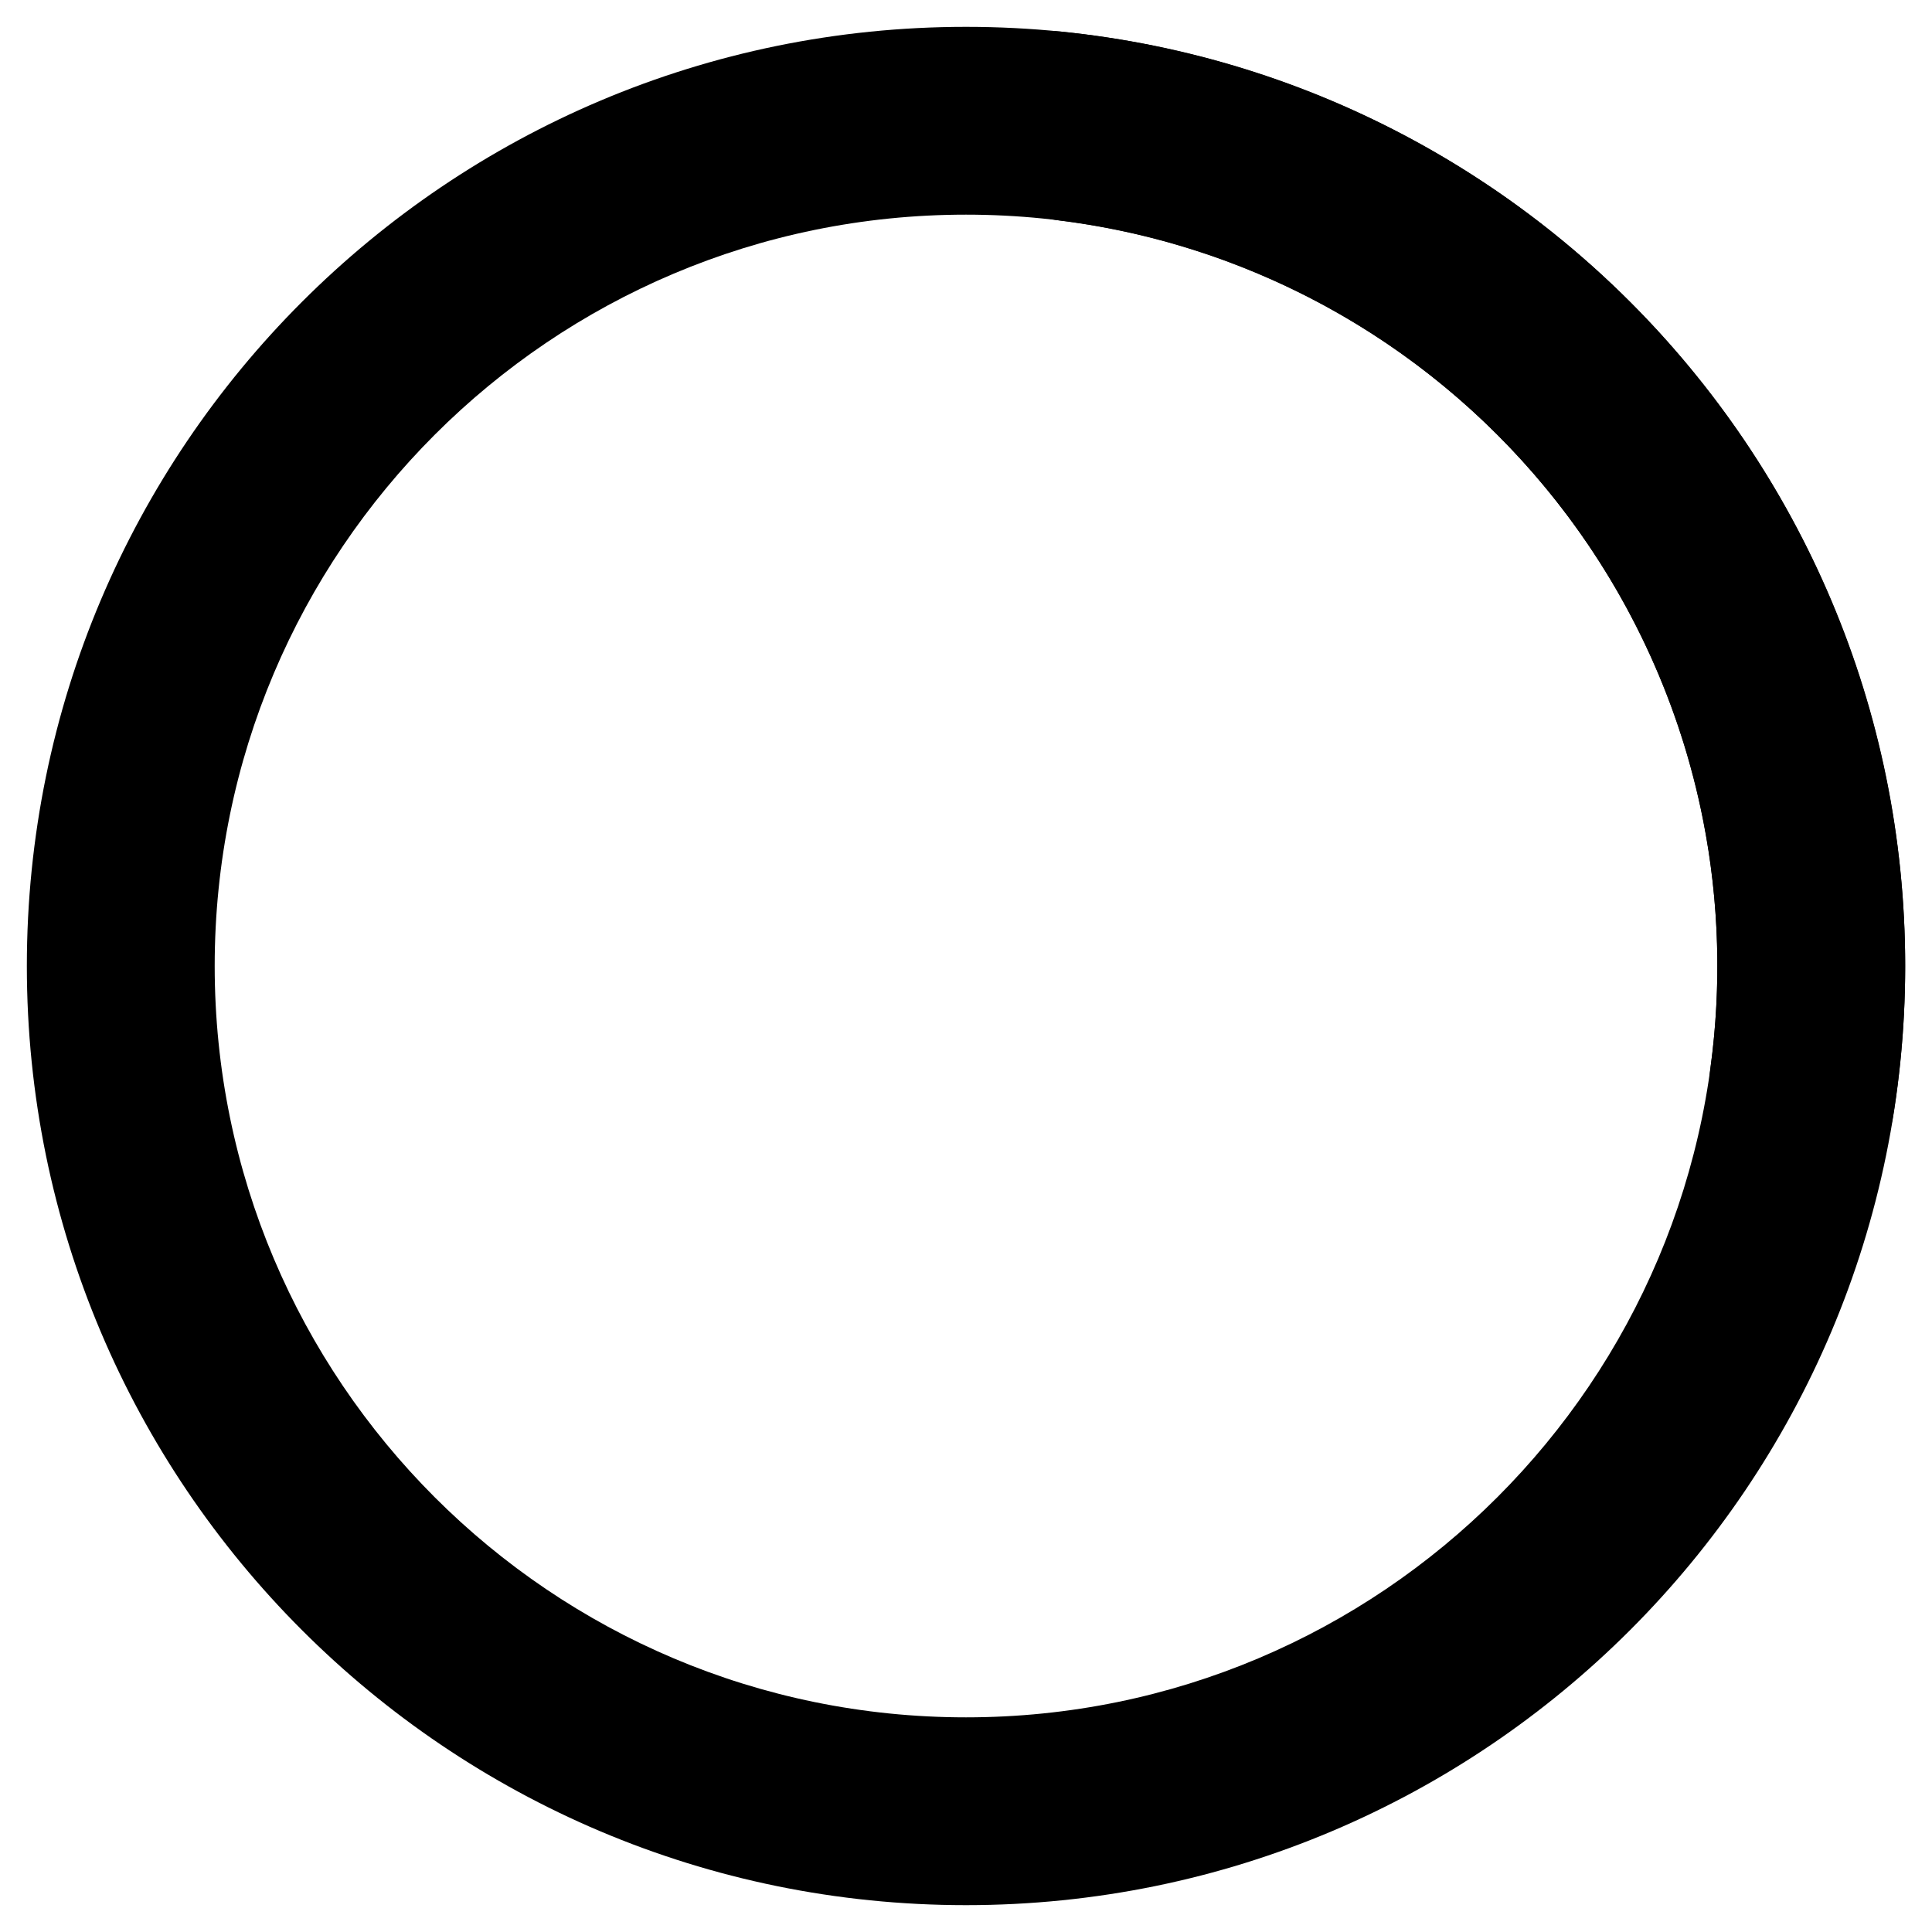 <svg xmlns="http://www.w3.org/2000/svg" width="48" height="48" viewBox="0 0 48 48" >
  <path d="M47.334 24C47.334 36.887 36.887 47.333 24 47.333C11.114 47.333 0.667 36.887 0.667 24C0.667 11.113 11.114 0.667 24 0.667C36.887 0.667 47.334 11.113 47.334 24ZM5.334 24C5.334 34.309 13.691 42.667 24 42.667C34.31 42.667 42.667 34.309 42.667 24C42.667 13.691 34.31 5.333 24 5.333C13.691 5.333 5.334 13.691 5.334 24Z" />
  <path d="M24 3C24 1.711 25.048 0.655 26.33 0.783C29.103 1.061 31.81 1.835 34.32 3.073C37.53 4.656 40.333 6.956 42.512 9.796C44.691 12.635 46.187 15.938 46.885 19.448C47.431 22.193 47.478 25.008 47.029 27.759C46.821 29.031 45.529 29.769 44.285 29.435C43.04 29.102 42.317 27.822 42.493 26.546C42.775 24.493 42.715 22.401 42.308 20.358C41.75 17.55 40.553 14.908 38.81 12.636C37.067 10.365 34.824 8.525 32.256 7.258C30.388 6.337 28.384 5.737 26.328 5.479C25.049 5.318 24 4.289 24 3Z" />
</svg>